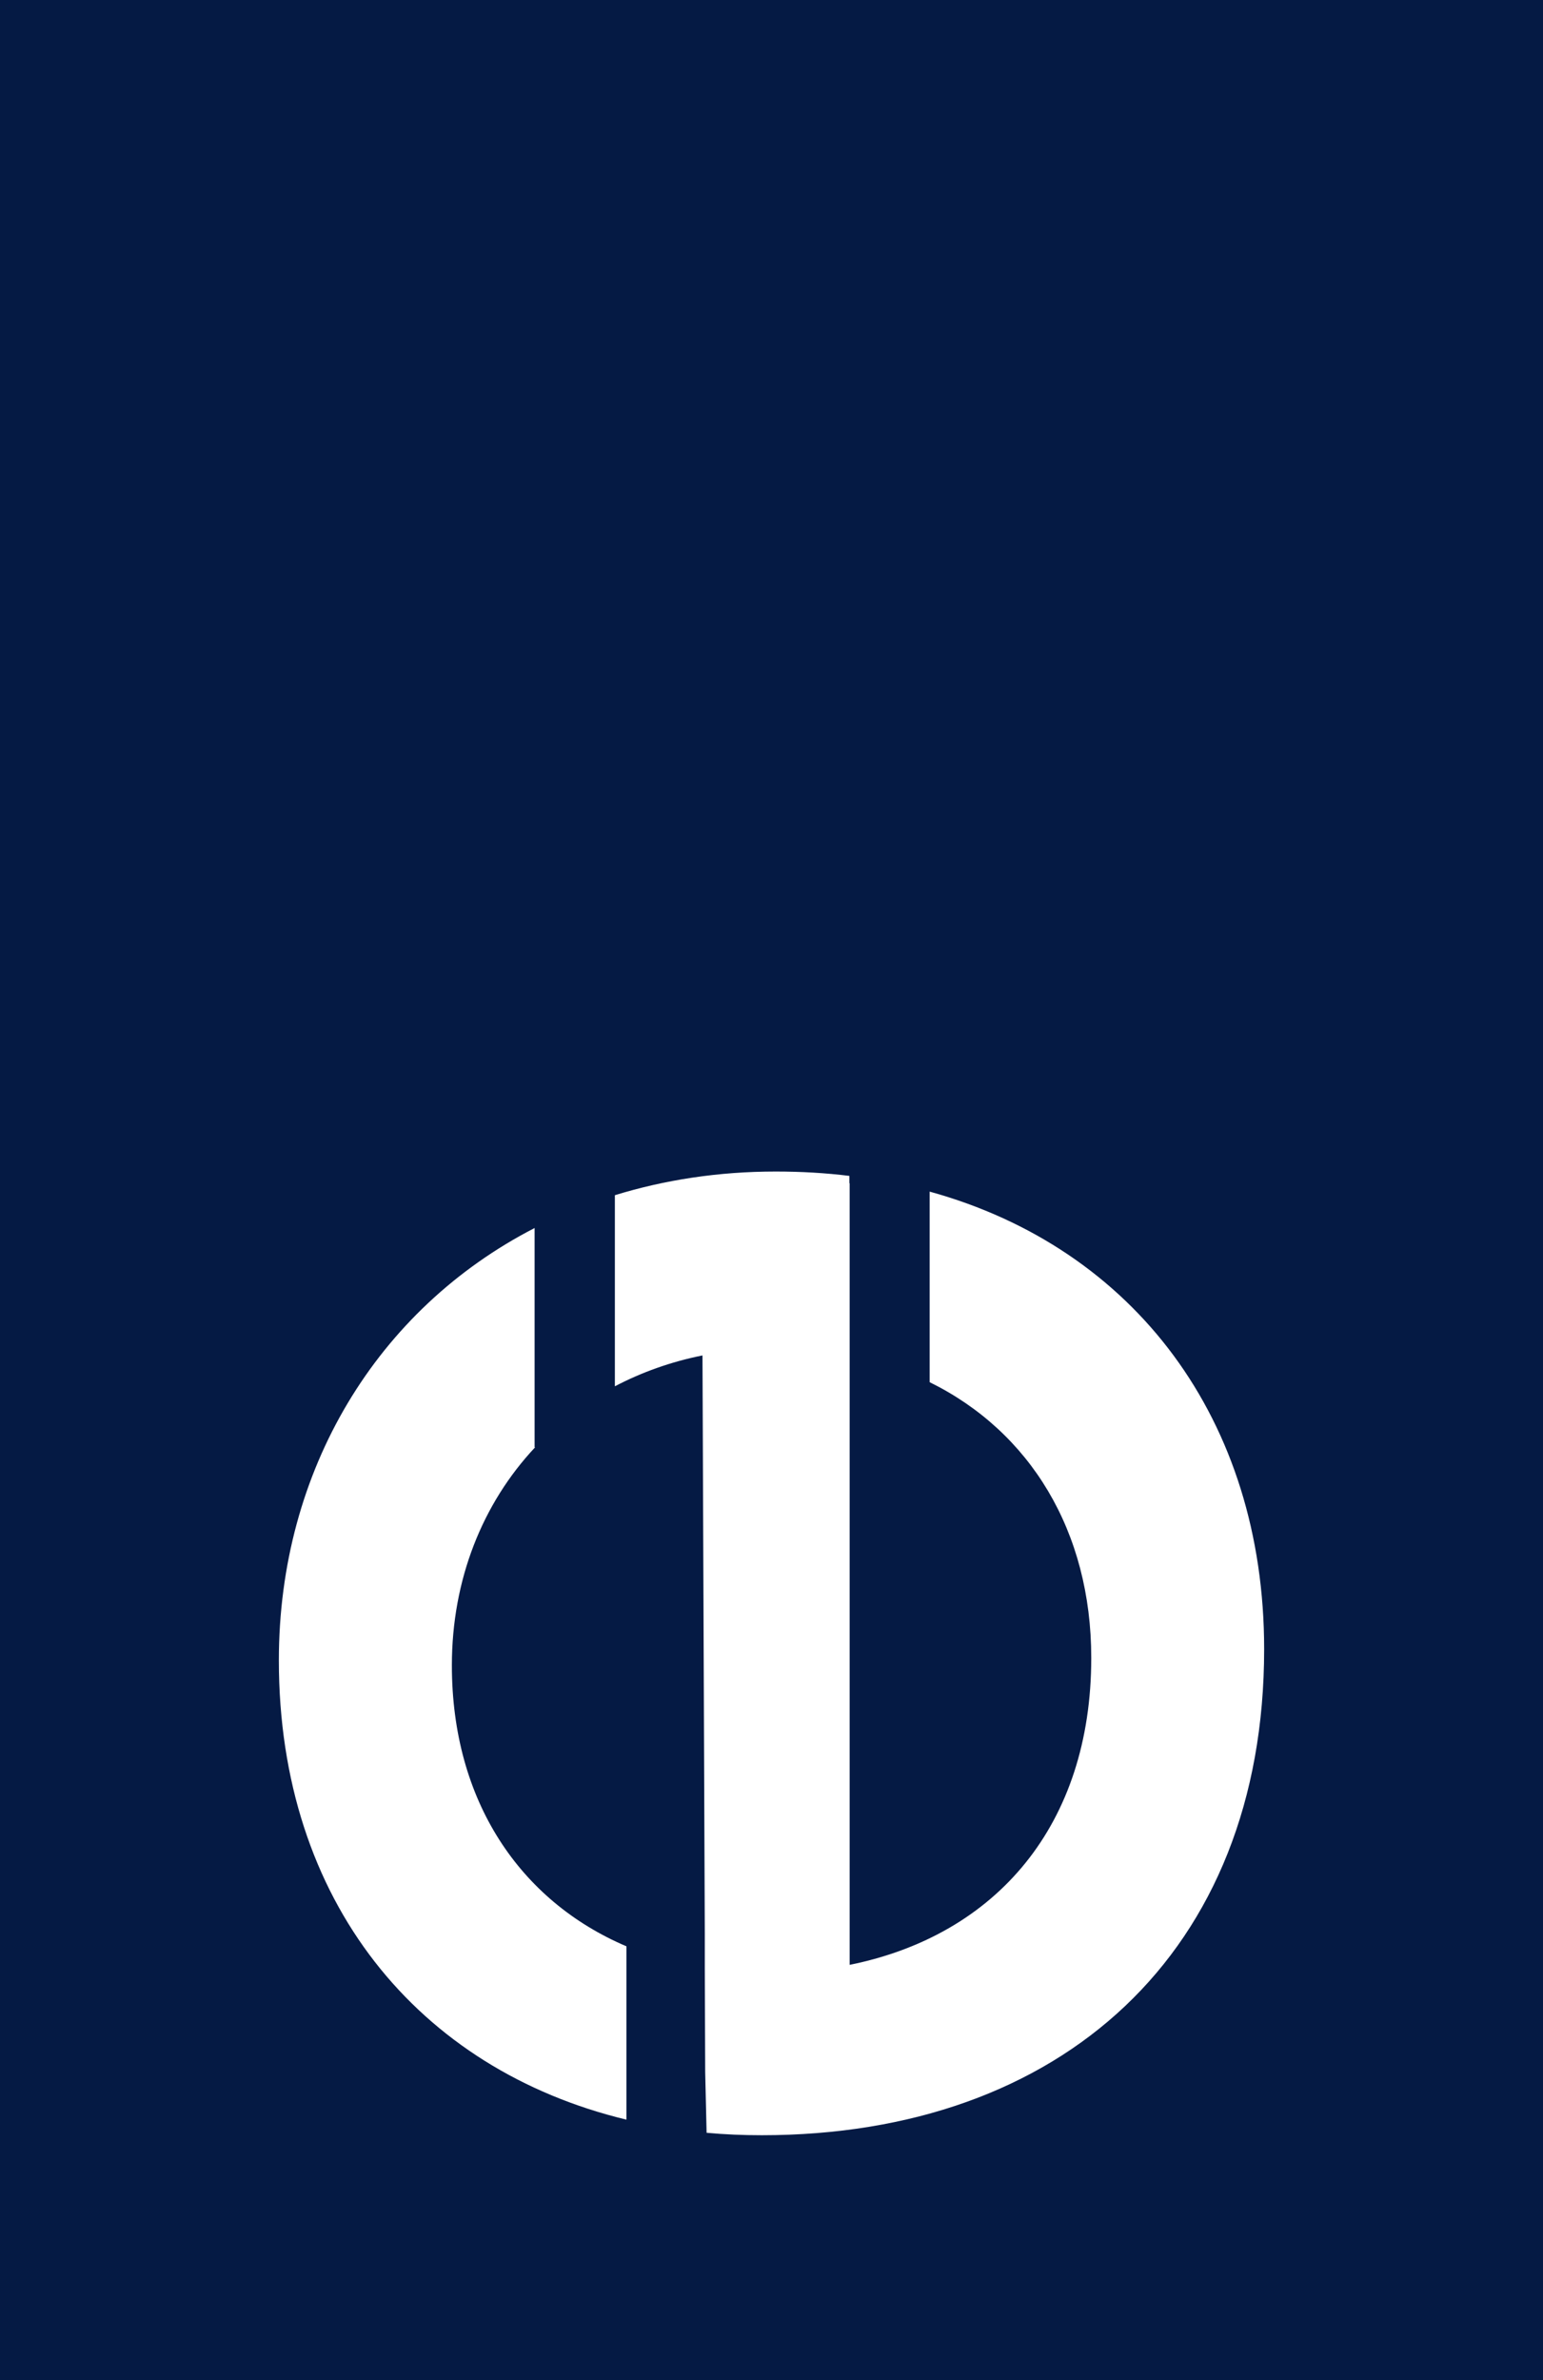 <svg width="83" height="128" viewBox="0 0 83 128" fill="none" xmlns="http://www.w3.org/2000/svg">
<rect width="83" height="128" fill="#051A44"/>
<path d="M24.307 89.552C24.307 84.957 25.947 80.853 28.785 77.829H28.757V66.038C20.301 70.39 15 79.033 15 89.289C15 102.277 22.529 111.294 33.698 113.986V104.665C27.989 102.236 24.307 96.866 24.307 89.559V89.552Z" fill="white"/>
<path d="M68 88.687C68 105.004 57.074 114.823 40.978 114.823C39.967 114.823 38.978 114.782 38.009 114.692L37.933 111.44L37.912 105.862V103.966L37.788 72.889C36.092 73.228 34.514 73.795 33.075 74.549V64.273C35.746 63.45 38.646 63 41.725 63C43.088 63 44.41 63.076 45.69 63.235V63.63H45.704V105.661C53.614 104.063 58.7 98.119 58.7 89.157C58.7 82.341 55.406 76.985 50.008 74.328V64.08C61.011 67.117 68 76.349 68 88.68V88.687Z" fill="white"/>
</svg>
